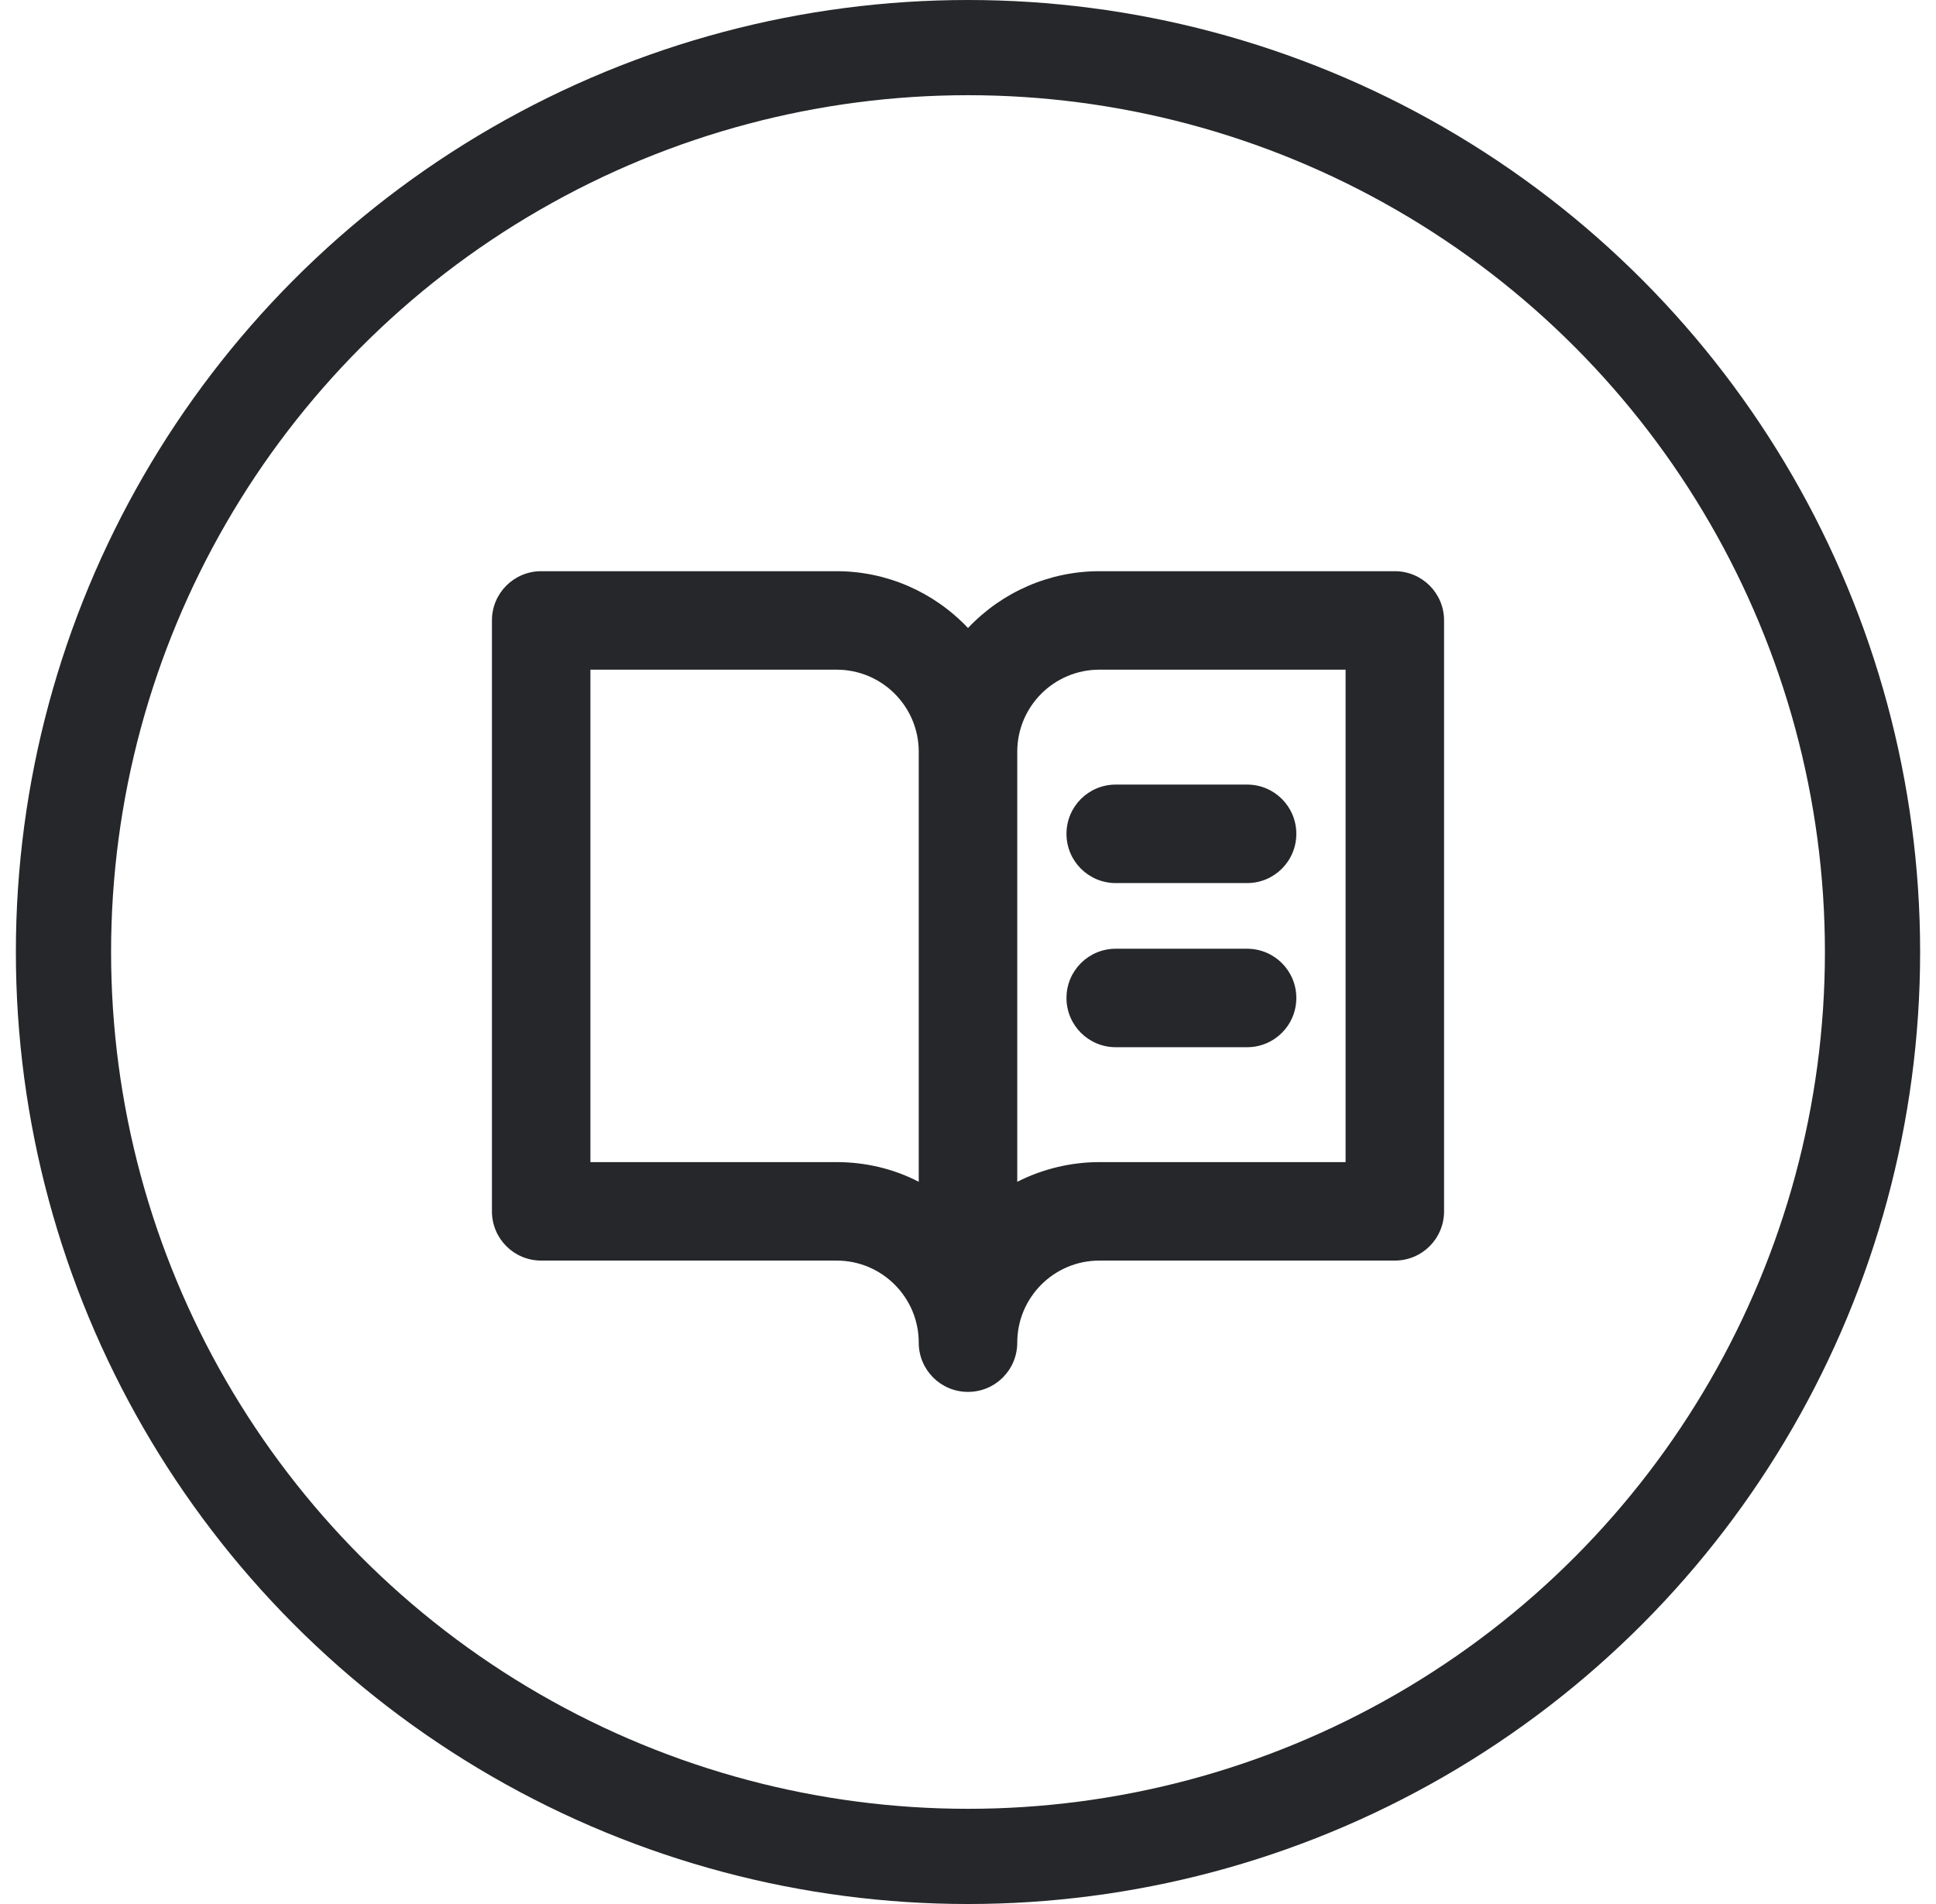 <svg xmlns="http://www.w3.org/2000/svg" fill="none" viewBox="0 0 61 60" height="60" width="61">
<path fill="#25272A" d="M43.948 18H34.638C33.066 18 31.576 18.652 30.5 19.79C29.424 18.652 27.934 18 26.362 18H17.052C16.193 18 15.5 18.693 15.5 19.552V38.172C15.5 39.031 16.193 39.724 17.052 39.724H26.362C27.79 39.724 28.948 40.883 28.948 42.31C28.948 43.169 29.641 43.862 30.5 43.862C31.359 43.862 32.052 43.169 32.052 42.31C32.052 40.883 33.21 39.724 34.638 39.724H43.948C44.807 39.724 45.5 39.031 45.5 38.172V19.552C45.5 18.693 44.807 18 43.948 18ZM26.362 36.621H18.603V21.103H26.362C27.79 21.103 28.948 22.262 28.948 23.69V37.241C28.152 36.828 27.262 36.621 26.362 36.621ZM42.397 36.621H34.638C33.738 36.621 32.848 36.838 32.052 37.241V23.69C32.052 22.262 33.21 21.103 34.638 21.103H42.397V36.621ZM35.155 24.724H39.293C40.152 24.724 40.845 25.417 40.845 26.276C40.845 27.134 40.152 27.828 39.293 27.828H35.155C34.297 27.828 33.603 27.134 33.603 26.276C33.603 25.417 34.297 24.724 35.155 24.724ZM40.845 31.448C40.845 32.307 40.152 33 39.293 33H35.155C34.297 33 33.603 32.307 33.603 31.448C33.603 30.59 34.297 29.897 35.155 29.897H39.293C40.152 29.897 40.845 30.59 40.845 31.448Z"></path>
<circle stroke-width="3" stroke="#25272A" r="28.5" cy="30" cx="30.5"></circle>
</svg>
